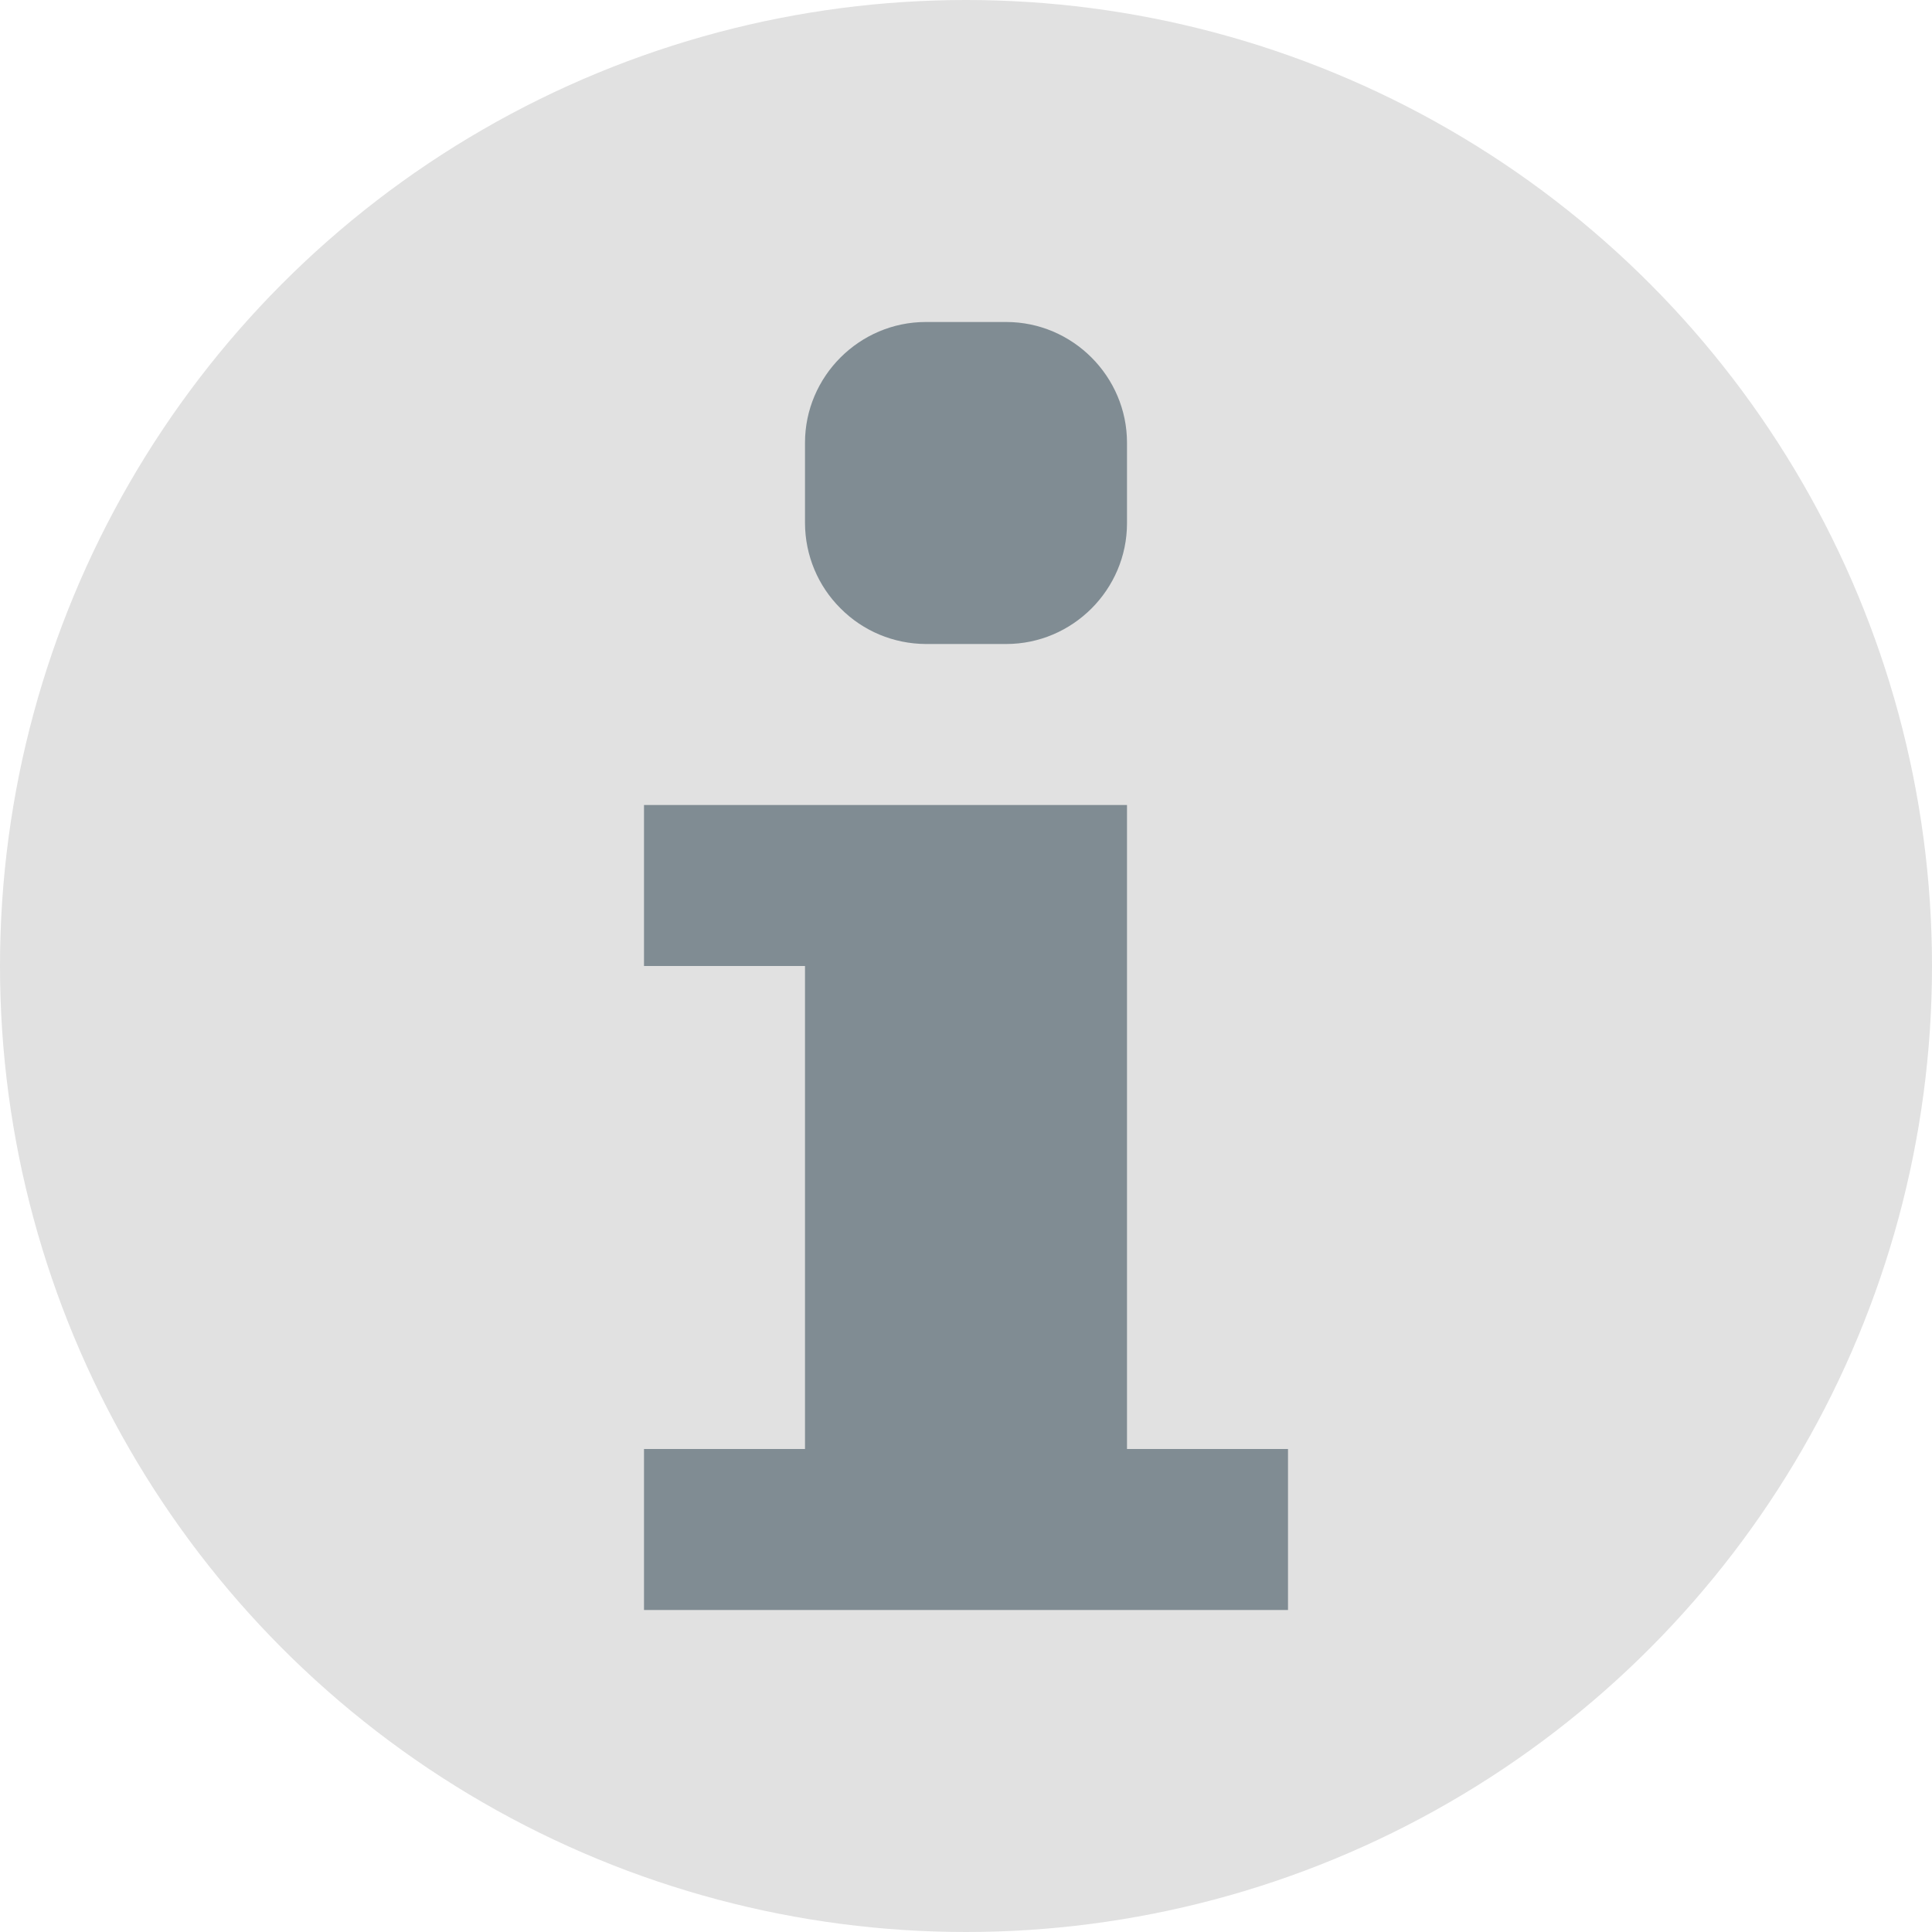 <svg width="12" height="12" viewBox="0 0 12 12" fill="none" xmlns="http://www.w3.org/2000/svg">
<g id="Info icon" clip-path="url(#clip0_2648_23755)">
<circle id="Ellipse 1493" cx="6" cy="6" r="6" fill="#E1E1E1"/>
<path id="Vector" d="M5 2.75C5 2.338 5.338 2 5.75 2H6.25C6.662 2 7 2.338 7 2.75V3.25C7 3.662 6.662 4 6.25 4H5.75C5.551 3.999 5.361 3.92 5.221 3.779C5.08 3.639 5.001 3.449 5 3.25V2.75ZM8 10H4V9H5V6H4V5H7V9H8V10Z" fill="#808C93"/>
</g>
<defs>
<clipPath id="clip0_2648_23755">
<rect width="12" height="12" fill="#808C93"/>
</clipPath>
</defs>
</svg>
